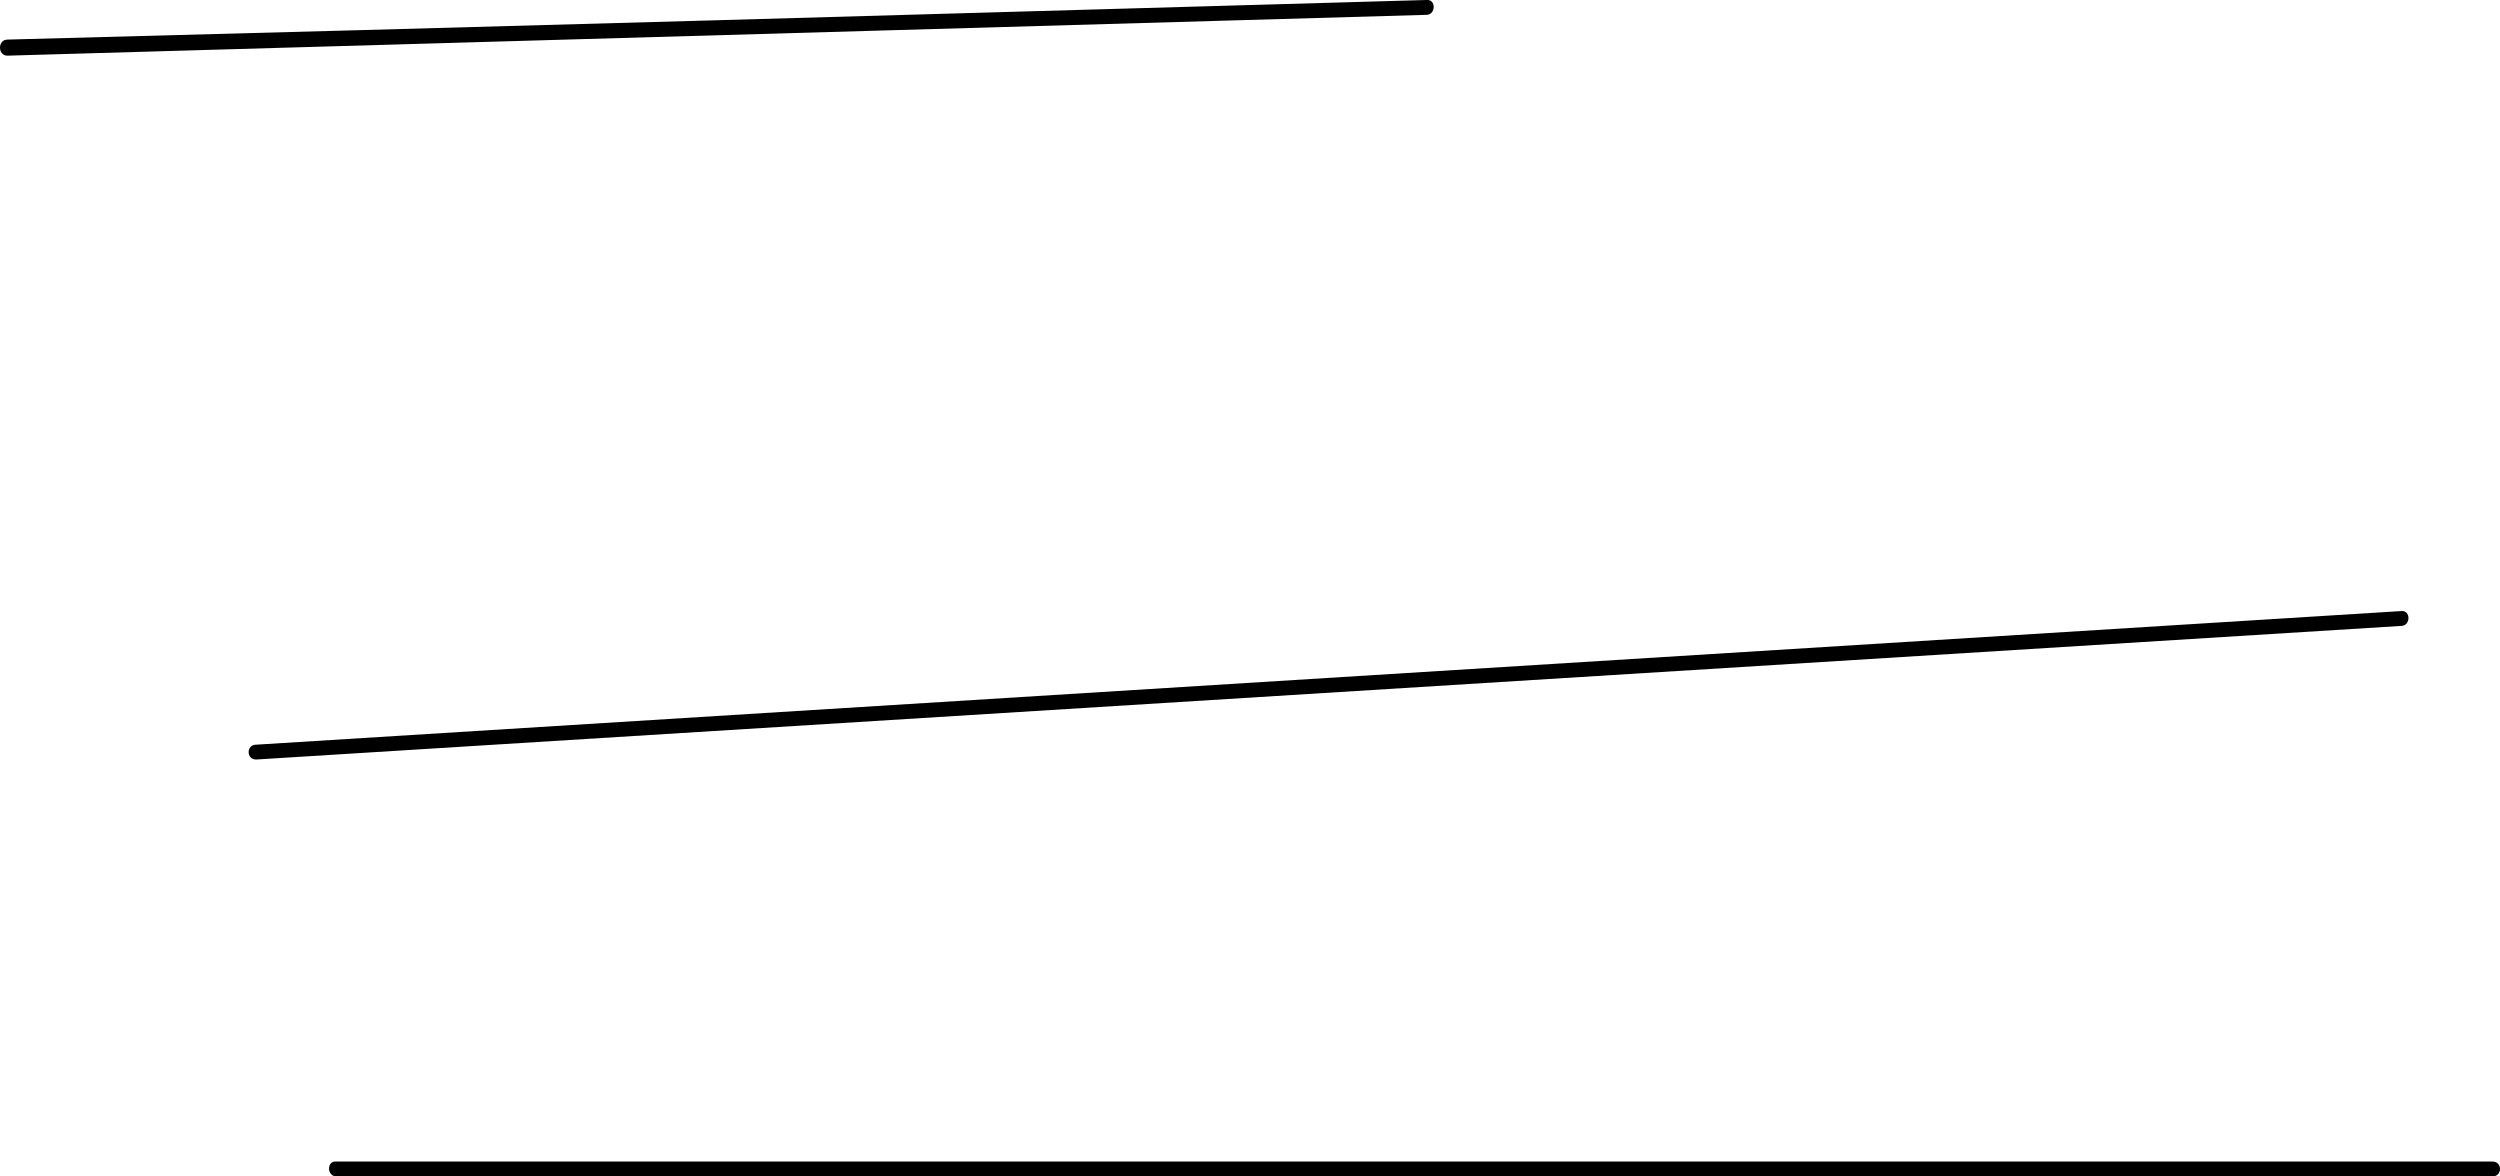 <?xml version="1.0" encoding="UTF-8"?> <!-- Generator: Adobe Illustrator 23.0.1, SVG Export Plug-In . SVG Version: 6.00 Build 0) --> <svg xmlns="http://www.w3.org/2000/svg" xmlns:xlink="http://www.w3.org/1999/xlink" id="Слой_1" x="0px" y="0px" viewBox="0 0 202.1 95.1" style="enable-background:new 0 0 202.1 95.1;" xml:space="preserve"> <style type="text/css"> .st0{display:none;} </style> <g> <g> <g> <path d="M20.7,61.4c57.8-3.6,115.6-7.2,173.4-10.8c0.8,0,0.8-1.3,0-1.2c-57.8,3.6-115.6,7.2-173.4,10.8 C19.9,60.2,19.9,61.4,20.7,61.4L20.7,61.4z"></path> </g> </g> <g> <g> <path d="M27.2,95.1c58.1,0,116.2,0,174.3,0c0.8,0,0.8-1.2,0-1.2c-58.1,0-116.2,0-174.3,0C26.4,93.8,26.4,95.1,27.2,95.1 L27.2,95.1z"></path> </g> </g> <g> <g> <path d="M0.6,4.5C38.8,3.4,77,2.3,115.3,1.2c0.8,0,0.8-1.3,0-1.2C77,1.1,38.8,2.2,0.6,3.2C-0.2,3.2-0.2,4.5,0.6,4.5L0.6,4.5z"></path> </g> </g> </g> </svg> 